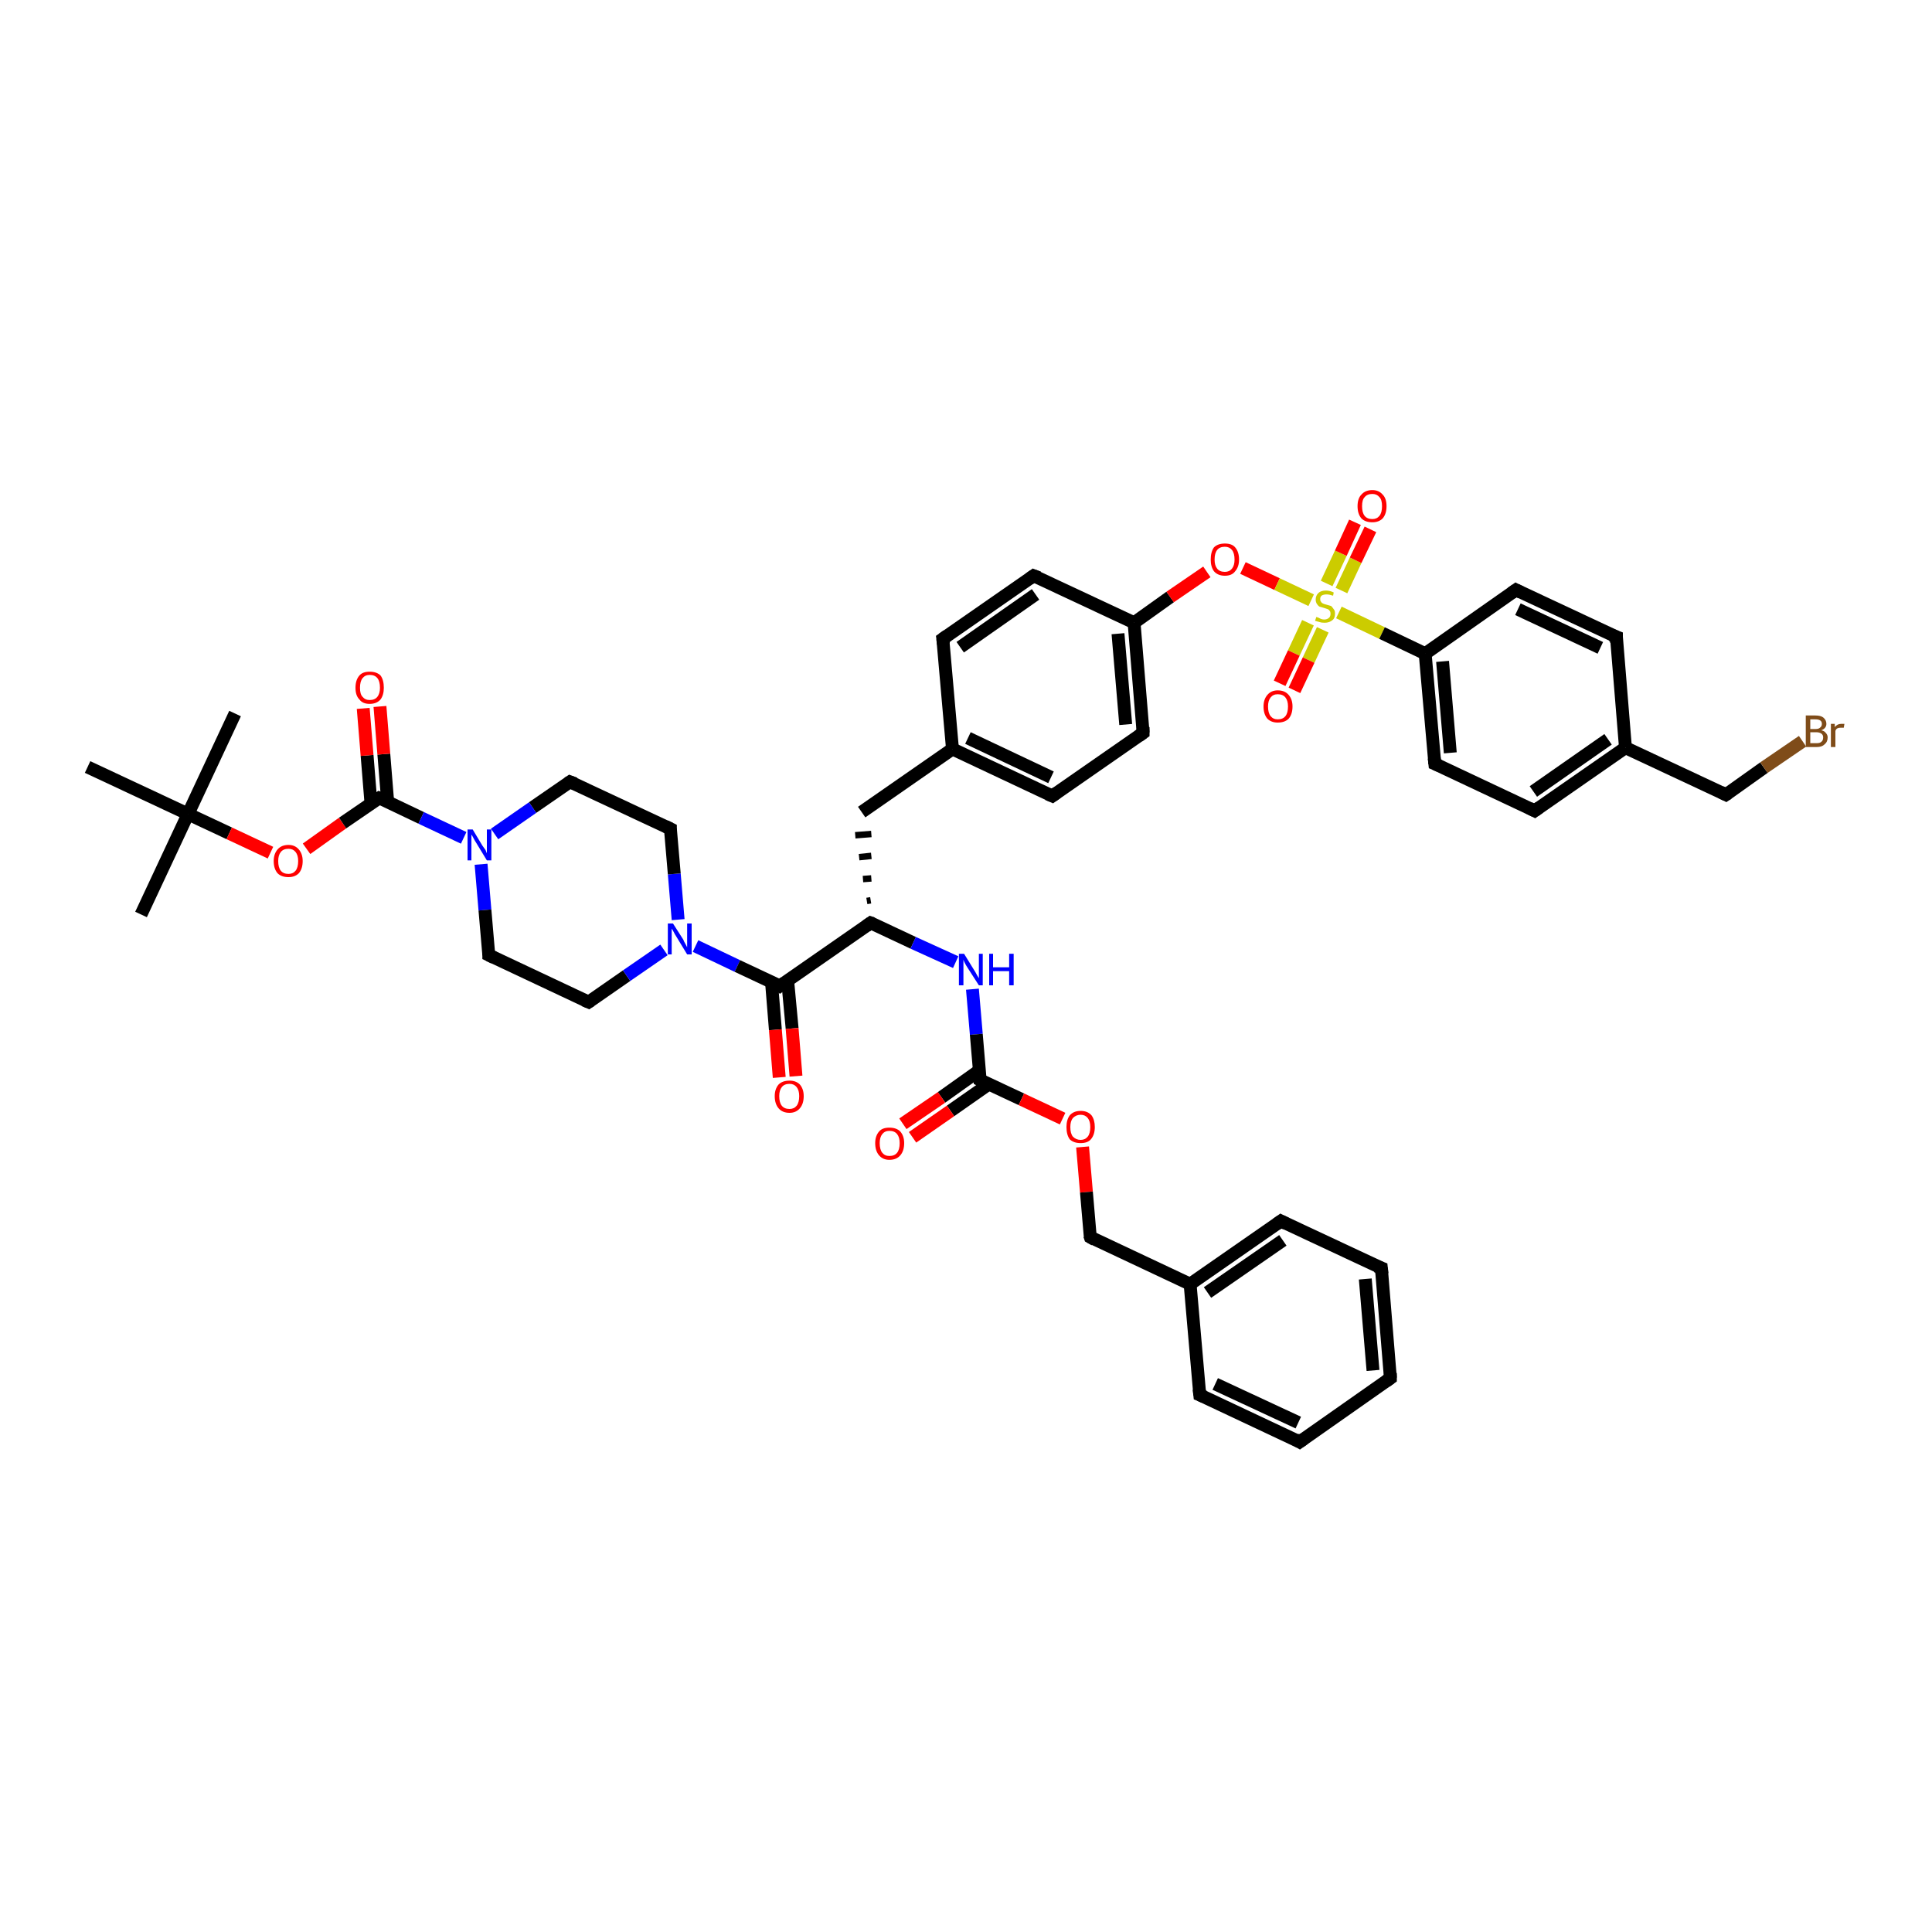 <?xml version='1.0' encoding='iso-8859-1'?>
<svg version='1.1' baseProfile='full'
              xmlns='http://www.w3.org/2000/svg'
                      xmlns:rdkit='http://www.rdkit.org/xml'
                      xmlns:xlink='http://www.w3.org/1999/xlink'
                  xml:space='preserve'
width='300px' height='300px' viewBox='0 0 300 300'>
<!-- END OF HEADER -->
<rect style='opacity:1.0;fill:#FFFFFF;stroke:none' width='300.0' height='300.0' x='0.0' y='0.0'> </rect>
<path class='bond-0 atom-0 atom-1' d='M 21.9,142.0 L 29.2,126.4' style='fill:none;fill-rule:evenodd;stroke:#000000;stroke-width:2.0px;stroke-linecap:butt;stroke-linejoin:miter;stroke-opacity:1' />
<path class='bond-1 atom-1 atom-2' d='M 29.2,126.4 L 36.5,110.8' style='fill:none;fill-rule:evenodd;stroke:#000000;stroke-width:2.0px;stroke-linecap:butt;stroke-linejoin:miter;stroke-opacity:1' />
<path class='bond-2 atom-1 atom-3' d='M 29.2,126.4 L 13.6,119.1' style='fill:none;fill-rule:evenodd;stroke:#000000;stroke-width:2.0px;stroke-linecap:butt;stroke-linejoin:miter;stroke-opacity:1' />
<path class='bond-3 atom-1 atom-4' d='M 29.2,126.4 L 35.6,129.4' style='fill:none;fill-rule:evenodd;stroke:#000000;stroke-width:2.0px;stroke-linecap:butt;stroke-linejoin:miter;stroke-opacity:1' />
<path class='bond-3 atom-1 atom-4' d='M 35.6,129.4 L 42.0,132.4' style='fill:none;fill-rule:evenodd;stroke:#FF0000;stroke-width:2.0px;stroke-linecap:butt;stroke-linejoin:miter;stroke-opacity:1' />
<path class='bond-4 atom-4 atom-5' d='M 47.6,131.8 L 53.2,127.8' style='fill:none;fill-rule:evenodd;stroke:#FF0000;stroke-width:2.0px;stroke-linecap:butt;stroke-linejoin:miter;stroke-opacity:1' />
<path class='bond-4 atom-4 atom-5' d='M 53.2,127.8 L 58.9,123.9' style='fill:none;fill-rule:evenodd;stroke:#000000;stroke-width:2.0px;stroke-linecap:butt;stroke-linejoin:miter;stroke-opacity:1' />
<path class='bond-5 atom-5 atom-6' d='M 60.2,124.5 L 59.6,117.1' style='fill:none;fill-rule:evenodd;stroke:#000000;stroke-width:2.0px;stroke-linecap:butt;stroke-linejoin:miter;stroke-opacity:1' />
<path class='bond-5 atom-5 atom-6' d='M 59.6,117.1 L 59.0,109.7' style='fill:none;fill-rule:evenodd;stroke:#FF0000;stroke-width:2.0px;stroke-linecap:butt;stroke-linejoin:miter;stroke-opacity:1' />
<path class='bond-5 atom-5 atom-6' d='M 57.6,124.7 L 57.0,117.3' style='fill:none;fill-rule:evenodd;stroke:#000000;stroke-width:2.0px;stroke-linecap:butt;stroke-linejoin:miter;stroke-opacity:1' />
<path class='bond-5 atom-5 atom-6' d='M 57.0,117.3 L 56.4,110.0' style='fill:none;fill-rule:evenodd;stroke:#FF0000;stroke-width:2.0px;stroke-linecap:butt;stroke-linejoin:miter;stroke-opacity:1' />
<path class='bond-6 atom-5 atom-7' d='M 58.9,123.9 L 65.4,127.0' style='fill:none;fill-rule:evenodd;stroke:#000000;stroke-width:2.0px;stroke-linecap:butt;stroke-linejoin:miter;stroke-opacity:1' />
<path class='bond-6 atom-5 atom-7' d='M 65.4,127.0 L 72.0,130.1' style='fill:none;fill-rule:evenodd;stroke:#0000FF;stroke-width:2.0px;stroke-linecap:butt;stroke-linejoin:miter;stroke-opacity:1' />
<path class='bond-7 atom-7 atom-8' d='M 74.7,134.2 L 75.3,141.3' style='fill:none;fill-rule:evenodd;stroke:#0000FF;stroke-width:2.0px;stroke-linecap:butt;stroke-linejoin:miter;stroke-opacity:1' />
<path class='bond-7 atom-7 atom-8' d='M 75.3,141.3 L 75.9,148.3' style='fill:none;fill-rule:evenodd;stroke:#000000;stroke-width:2.0px;stroke-linecap:butt;stroke-linejoin:miter;stroke-opacity:1' />
<path class='bond-8 atom-8 atom-9' d='M 75.9,148.3 L 91.4,155.6' style='fill:none;fill-rule:evenodd;stroke:#000000;stroke-width:2.0px;stroke-linecap:butt;stroke-linejoin:miter;stroke-opacity:1' />
<path class='bond-9 atom-9 atom-10' d='M 91.4,155.6 L 97.3,151.5' style='fill:none;fill-rule:evenodd;stroke:#000000;stroke-width:2.0px;stroke-linecap:butt;stroke-linejoin:miter;stroke-opacity:1' />
<path class='bond-9 atom-9 atom-10' d='M 97.3,151.5 L 103.1,147.5' style='fill:none;fill-rule:evenodd;stroke:#0000FF;stroke-width:2.0px;stroke-linecap:butt;stroke-linejoin:miter;stroke-opacity:1' />
<path class='bond-10 atom-10 atom-11' d='M 105.3,142.8 L 104.7,135.7' style='fill:none;fill-rule:evenodd;stroke:#0000FF;stroke-width:2.0px;stroke-linecap:butt;stroke-linejoin:miter;stroke-opacity:1' />
<path class='bond-10 atom-10 atom-11' d='M 104.7,135.7 L 104.1,128.7' style='fill:none;fill-rule:evenodd;stroke:#000000;stroke-width:2.0px;stroke-linecap:butt;stroke-linejoin:miter;stroke-opacity:1' />
<path class='bond-11 atom-11 atom-12' d='M 104.1,128.7 L 88.5,121.4' style='fill:none;fill-rule:evenodd;stroke:#000000;stroke-width:2.0px;stroke-linecap:butt;stroke-linejoin:miter;stroke-opacity:1' />
<path class='bond-12 atom-10 atom-13' d='M 108.0,146.9 L 114.5,150.0' style='fill:none;fill-rule:evenodd;stroke:#0000FF;stroke-width:2.0px;stroke-linecap:butt;stroke-linejoin:miter;stroke-opacity:1' />
<path class='bond-12 atom-10 atom-13' d='M 114.5,150.0 L 121.1,153.1' style='fill:none;fill-rule:evenodd;stroke:#000000;stroke-width:2.0px;stroke-linecap:butt;stroke-linejoin:miter;stroke-opacity:1' />
<path class='bond-13 atom-13 atom-14' d='M 119.8,152.5 L 120.4,159.9' style='fill:none;fill-rule:evenodd;stroke:#000000;stroke-width:2.0px;stroke-linecap:butt;stroke-linejoin:miter;stroke-opacity:1' />
<path class='bond-13 atom-13 atom-14' d='M 120.4,159.9 L 121.0,167.3' style='fill:none;fill-rule:evenodd;stroke:#FF0000;stroke-width:2.0px;stroke-linecap:butt;stroke-linejoin:miter;stroke-opacity:1' />
<path class='bond-13 atom-13 atom-14' d='M 122.3,152.2 L 123.0,159.7' style='fill:none;fill-rule:evenodd;stroke:#000000;stroke-width:2.0px;stroke-linecap:butt;stroke-linejoin:miter;stroke-opacity:1' />
<path class='bond-13 atom-13 atom-14' d='M 123.0,159.7 L 123.6,167.1' style='fill:none;fill-rule:evenodd;stroke:#FF0000;stroke-width:2.0px;stroke-linecap:butt;stroke-linejoin:miter;stroke-opacity:1' />
<path class='bond-14 atom-13 atom-15' d='M 121.1,153.1 L 135.2,143.3' style='fill:none;fill-rule:evenodd;stroke:#000000;stroke-width:2.0px;stroke-linecap:butt;stroke-linejoin:miter;stroke-opacity:1' />
<path class='bond-15 atom-15 atom-16' d='M 135.2,139.8 L 134.6,139.9' style='fill:none;fill-rule:evenodd;stroke:#000000;stroke-width:1.0px;stroke-linecap:butt;stroke-linejoin:miter;stroke-opacity:1' />
<path class='bond-15 atom-15 atom-16' d='M 135.3,136.4 L 134.0,136.5' style='fill:none;fill-rule:evenodd;stroke:#000000;stroke-width:1.0px;stroke-linecap:butt;stroke-linejoin:miter;stroke-opacity:1' />
<path class='bond-15 atom-15 atom-16' d='M 135.3,132.9 L 133.4,133.1' style='fill:none;fill-rule:evenodd;stroke:#000000;stroke-width:1.0px;stroke-linecap:butt;stroke-linejoin:miter;stroke-opacity:1' />
<path class='bond-15 atom-15 atom-16' d='M 135.3,129.5 L 132.8,129.7' style='fill:none;fill-rule:evenodd;stroke:#000000;stroke-width:1.0px;stroke-linecap:butt;stroke-linejoin:miter;stroke-opacity:1' />
<path class='bond-16 atom-16 atom-17' d='M 133.8,126.1 L 147.9,116.3' style='fill:none;fill-rule:evenodd;stroke:#000000;stroke-width:2.0px;stroke-linecap:butt;stroke-linejoin:miter;stroke-opacity:1' />
<path class='bond-17 atom-17 atom-18' d='M 147.9,116.3 L 163.4,123.6' style='fill:none;fill-rule:evenodd;stroke:#000000;stroke-width:2.0px;stroke-linecap:butt;stroke-linejoin:miter;stroke-opacity:1' />
<path class='bond-17 atom-17 atom-18' d='M 150.3,114.6 L 163.2,120.7' style='fill:none;fill-rule:evenodd;stroke:#000000;stroke-width:2.0px;stroke-linecap:butt;stroke-linejoin:miter;stroke-opacity:1' />
<path class='bond-18 atom-18 atom-19' d='M 163.4,123.6 L 177.5,113.8' style='fill:none;fill-rule:evenodd;stroke:#000000;stroke-width:2.0px;stroke-linecap:butt;stroke-linejoin:miter;stroke-opacity:1' />
<path class='bond-19 atom-19 atom-20' d='M 177.5,113.8 L 176.1,96.7' style='fill:none;fill-rule:evenodd;stroke:#000000;stroke-width:2.0px;stroke-linecap:butt;stroke-linejoin:miter;stroke-opacity:1' />
<path class='bond-19 atom-19 atom-20' d='M 174.8,112.5 L 173.6,98.4' style='fill:none;fill-rule:evenodd;stroke:#000000;stroke-width:2.0px;stroke-linecap:butt;stroke-linejoin:miter;stroke-opacity:1' />
<path class='bond-20 atom-20 atom-21' d='M 176.1,96.7 L 181.7,92.7' style='fill:none;fill-rule:evenodd;stroke:#000000;stroke-width:2.0px;stroke-linecap:butt;stroke-linejoin:miter;stroke-opacity:1' />
<path class='bond-20 atom-20 atom-21' d='M 181.7,92.7 L 187.4,88.8' style='fill:none;fill-rule:evenodd;stroke:#FF0000;stroke-width:2.0px;stroke-linecap:butt;stroke-linejoin:miter;stroke-opacity:1' />
<path class='bond-21 atom-21 atom-22' d='M 193.0,88.2 L 198.3,90.7' style='fill:none;fill-rule:evenodd;stroke:#FF0000;stroke-width:2.0px;stroke-linecap:butt;stroke-linejoin:miter;stroke-opacity:1' />
<path class='bond-21 atom-21 atom-22' d='M 198.3,90.7 L 203.6,93.2' style='fill:none;fill-rule:evenodd;stroke:#CCCC00;stroke-width:2.0px;stroke-linecap:butt;stroke-linejoin:miter;stroke-opacity:1' />
<path class='bond-22 atom-22 atom-23' d='M 203.1,96.7 L 200.9,101.4' style='fill:none;fill-rule:evenodd;stroke:#CCCC00;stroke-width:2.0px;stroke-linecap:butt;stroke-linejoin:miter;stroke-opacity:1' />
<path class='bond-22 atom-22 atom-23' d='M 200.9,101.4 L 198.7,106.1' style='fill:none;fill-rule:evenodd;stroke:#FF0000;stroke-width:2.0px;stroke-linecap:butt;stroke-linejoin:miter;stroke-opacity:1' />
<path class='bond-22 atom-22 atom-23' d='M 205.4,97.8 L 203.2,102.5' style='fill:none;fill-rule:evenodd;stroke:#CCCC00;stroke-width:2.0px;stroke-linecap:butt;stroke-linejoin:miter;stroke-opacity:1' />
<path class='bond-22 atom-22 atom-23' d='M 203.2,102.5 L 201.0,107.2' style='fill:none;fill-rule:evenodd;stroke:#FF0000;stroke-width:2.0px;stroke-linecap:butt;stroke-linejoin:miter;stroke-opacity:1' />
<path class='bond-23 atom-22 atom-24' d='M 208.3,91.7 L 210.5,87.0' style='fill:none;fill-rule:evenodd;stroke:#CCCC00;stroke-width:2.0px;stroke-linecap:butt;stroke-linejoin:miter;stroke-opacity:1' />
<path class='bond-23 atom-22 atom-24' d='M 210.5,87.0 L 212.8,82.2' style='fill:none;fill-rule:evenodd;stroke:#FF0000;stroke-width:2.0px;stroke-linecap:butt;stroke-linejoin:miter;stroke-opacity:1' />
<path class='bond-23 atom-22 atom-24' d='M 206.0,90.6 L 208.2,85.9' style='fill:none;fill-rule:evenodd;stroke:#CCCC00;stroke-width:2.0px;stroke-linecap:butt;stroke-linejoin:miter;stroke-opacity:1' />
<path class='bond-23 atom-22 atom-24' d='M 208.2,85.9 L 210.4,81.1' style='fill:none;fill-rule:evenodd;stroke:#FF0000;stroke-width:2.0px;stroke-linecap:butt;stroke-linejoin:miter;stroke-opacity:1' />
<path class='bond-24 atom-22 atom-25' d='M 207.9,95.1 L 214.6,98.3' style='fill:none;fill-rule:evenodd;stroke:#CCCC00;stroke-width:2.0px;stroke-linecap:butt;stroke-linejoin:miter;stroke-opacity:1' />
<path class='bond-24 atom-22 atom-25' d='M 214.6,98.3 L 221.3,101.5' style='fill:none;fill-rule:evenodd;stroke:#000000;stroke-width:2.0px;stroke-linecap:butt;stroke-linejoin:miter;stroke-opacity:1' />
<path class='bond-25 atom-25 atom-26' d='M 221.3,101.5 L 222.8,118.6' style='fill:none;fill-rule:evenodd;stroke:#000000;stroke-width:2.0px;stroke-linecap:butt;stroke-linejoin:miter;stroke-opacity:1' />
<path class='bond-25 atom-25 atom-26' d='M 224.0,102.7 L 225.2,116.9' style='fill:none;fill-rule:evenodd;stroke:#000000;stroke-width:2.0px;stroke-linecap:butt;stroke-linejoin:miter;stroke-opacity:1' />
<path class='bond-26 atom-26 atom-27' d='M 222.8,118.6 L 238.3,125.9' style='fill:none;fill-rule:evenodd;stroke:#000000;stroke-width:2.0px;stroke-linecap:butt;stroke-linejoin:miter;stroke-opacity:1' />
<path class='bond-27 atom-27 atom-28' d='M 238.3,125.9 L 252.4,116.1' style='fill:none;fill-rule:evenodd;stroke:#000000;stroke-width:2.0px;stroke-linecap:butt;stroke-linejoin:miter;stroke-opacity:1' />
<path class='bond-27 atom-27 atom-28' d='M 238.1,122.9 L 249.7,114.8' style='fill:none;fill-rule:evenodd;stroke:#000000;stroke-width:2.0px;stroke-linecap:butt;stroke-linejoin:miter;stroke-opacity:1' />
<path class='bond-28 atom-28 atom-29' d='M 252.4,116.1 L 268.0,123.4' style='fill:none;fill-rule:evenodd;stroke:#000000;stroke-width:2.0px;stroke-linecap:butt;stroke-linejoin:miter;stroke-opacity:1' />
<path class='bond-29 atom-29 atom-30' d='M 268.0,123.4 L 273.9,119.2' style='fill:none;fill-rule:evenodd;stroke:#000000;stroke-width:2.0px;stroke-linecap:butt;stroke-linejoin:miter;stroke-opacity:1' />
<path class='bond-29 atom-29 atom-30' d='M 273.9,119.2 L 279.9,115.1' style='fill:none;fill-rule:evenodd;stroke:#7F4C19;stroke-width:2.0px;stroke-linecap:butt;stroke-linejoin:miter;stroke-opacity:1' />
<path class='bond-30 atom-28 atom-31' d='M 252.4,116.1 L 251.0,98.9' style='fill:none;fill-rule:evenodd;stroke:#000000;stroke-width:2.0px;stroke-linecap:butt;stroke-linejoin:miter;stroke-opacity:1' />
<path class='bond-31 atom-31 atom-32' d='M 251.0,98.9 L 235.4,91.6' style='fill:none;fill-rule:evenodd;stroke:#000000;stroke-width:2.0px;stroke-linecap:butt;stroke-linejoin:miter;stroke-opacity:1' />
<path class='bond-31 atom-31 atom-32' d='M 248.5,100.6 L 235.7,94.6' style='fill:none;fill-rule:evenodd;stroke:#000000;stroke-width:2.0px;stroke-linecap:butt;stroke-linejoin:miter;stroke-opacity:1' />
<path class='bond-32 atom-20 atom-33' d='M 176.1,96.7 L 160.5,89.4' style='fill:none;fill-rule:evenodd;stroke:#000000;stroke-width:2.0px;stroke-linecap:butt;stroke-linejoin:miter;stroke-opacity:1' />
<path class='bond-33 atom-33 atom-34' d='M 160.5,89.4 L 146.4,99.2' style='fill:none;fill-rule:evenodd;stroke:#000000;stroke-width:2.0px;stroke-linecap:butt;stroke-linejoin:miter;stroke-opacity:1' />
<path class='bond-33 atom-33 atom-34' d='M 160.8,92.3 L 149.1,100.5' style='fill:none;fill-rule:evenodd;stroke:#000000;stroke-width:2.0px;stroke-linecap:butt;stroke-linejoin:miter;stroke-opacity:1' />
<path class='bond-34 atom-15 atom-35' d='M 135.2,143.3 L 141.8,146.4' style='fill:none;fill-rule:evenodd;stroke:#000000;stroke-width:2.0px;stroke-linecap:butt;stroke-linejoin:miter;stroke-opacity:1' />
<path class='bond-34 atom-15 atom-35' d='M 141.8,146.4 L 148.4,149.4' style='fill:none;fill-rule:evenodd;stroke:#0000FF;stroke-width:2.0px;stroke-linecap:butt;stroke-linejoin:miter;stroke-opacity:1' />
<path class='bond-35 atom-35 atom-36' d='M 151.0,153.6 L 151.6,160.6' style='fill:none;fill-rule:evenodd;stroke:#0000FF;stroke-width:2.0px;stroke-linecap:butt;stroke-linejoin:miter;stroke-opacity:1' />
<path class='bond-35 atom-35 atom-36' d='M 151.6,160.6 L 152.2,167.7' style='fill:none;fill-rule:evenodd;stroke:#000000;stroke-width:2.0px;stroke-linecap:butt;stroke-linejoin:miter;stroke-opacity:1' />
<path class='bond-36 atom-36 atom-37' d='M 152.1,166.2 L 146.2,170.4' style='fill:none;fill-rule:evenodd;stroke:#000000;stroke-width:2.0px;stroke-linecap:butt;stroke-linejoin:miter;stroke-opacity:1' />
<path class='bond-36 atom-36 atom-37' d='M 146.2,170.4 L 140.2,174.5' style='fill:none;fill-rule:evenodd;stroke:#FF0000;stroke-width:2.0px;stroke-linecap:butt;stroke-linejoin:miter;stroke-opacity:1' />
<path class='bond-36 atom-36 atom-37' d='M 153.6,168.3 L 147.6,172.5' style='fill:none;fill-rule:evenodd;stroke:#000000;stroke-width:2.0px;stroke-linecap:butt;stroke-linejoin:miter;stroke-opacity:1' />
<path class='bond-36 atom-36 atom-37' d='M 147.6,172.5 L 141.7,176.6' style='fill:none;fill-rule:evenodd;stroke:#FF0000;stroke-width:2.0px;stroke-linecap:butt;stroke-linejoin:miter;stroke-opacity:1' />
<path class='bond-37 atom-36 atom-38' d='M 152.2,167.7 L 158.6,170.7' style='fill:none;fill-rule:evenodd;stroke:#000000;stroke-width:2.0px;stroke-linecap:butt;stroke-linejoin:miter;stroke-opacity:1' />
<path class='bond-37 atom-36 atom-38' d='M 158.6,170.7 L 165.0,173.7' style='fill:none;fill-rule:evenodd;stroke:#FF0000;stroke-width:2.0px;stroke-linecap:butt;stroke-linejoin:miter;stroke-opacity:1' />
<path class='bond-38 atom-38 atom-39' d='M 168.1,178.1 L 168.7,185.1' style='fill:none;fill-rule:evenodd;stroke:#FF0000;stroke-width:2.0px;stroke-linecap:butt;stroke-linejoin:miter;stroke-opacity:1' />
<path class='bond-38 atom-38 atom-39' d='M 168.7,185.1 L 169.3,192.1' style='fill:none;fill-rule:evenodd;stroke:#000000;stroke-width:2.0px;stroke-linecap:butt;stroke-linejoin:miter;stroke-opacity:1' />
<path class='bond-39 atom-39 atom-40' d='M 169.3,192.1 L 184.8,199.4' style='fill:none;fill-rule:evenodd;stroke:#000000;stroke-width:2.0px;stroke-linecap:butt;stroke-linejoin:miter;stroke-opacity:1' />
<path class='bond-40 atom-40 atom-41' d='M 184.8,199.4 L 198.9,189.6' style='fill:none;fill-rule:evenodd;stroke:#000000;stroke-width:2.0px;stroke-linecap:butt;stroke-linejoin:miter;stroke-opacity:1' />
<path class='bond-40 atom-40 atom-41' d='M 187.5,200.7 L 199.2,192.6' style='fill:none;fill-rule:evenodd;stroke:#000000;stroke-width:2.0px;stroke-linecap:butt;stroke-linejoin:miter;stroke-opacity:1' />
<path class='bond-41 atom-41 atom-42' d='M 198.9,189.6 L 214.5,196.9' style='fill:none;fill-rule:evenodd;stroke:#000000;stroke-width:2.0px;stroke-linecap:butt;stroke-linejoin:miter;stroke-opacity:1' />
<path class='bond-42 atom-42 atom-43' d='M 214.5,196.9 L 215.9,214.0' style='fill:none;fill-rule:evenodd;stroke:#000000;stroke-width:2.0px;stroke-linecap:butt;stroke-linejoin:miter;stroke-opacity:1' />
<path class='bond-42 atom-42 atom-43' d='M 212.0,198.6 L 213.2,212.8' style='fill:none;fill-rule:evenodd;stroke:#000000;stroke-width:2.0px;stroke-linecap:butt;stroke-linejoin:miter;stroke-opacity:1' />
<path class='bond-43 atom-43 atom-44' d='M 215.9,214.0 L 201.8,223.9' style='fill:none;fill-rule:evenodd;stroke:#000000;stroke-width:2.0px;stroke-linecap:butt;stroke-linejoin:miter;stroke-opacity:1' />
<path class='bond-44 atom-44 atom-45' d='M 201.8,223.9 L 186.3,216.6' style='fill:none;fill-rule:evenodd;stroke:#000000;stroke-width:2.0px;stroke-linecap:butt;stroke-linejoin:miter;stroke-opacity:1' />
<path class='bond-44 atom-44 atom-45' d='M 201.6,220.9 L 188.7,214.9' style='fill:none;fill-rule:evenodd;stroke:#000000;stroke-width:2.0px;stroke-linecap:butt;stroke-linejoin:miter;stroke-opacity:1' />
<path class='bond-45 atom-12 atom-7' d='M 88.5,121.4 L 82.7,125.4' style='fill:none;fill-rule:evenodd;stroke:#000000;stroke-width:2.0px;stroke-linecap:butt;stroke-linejoin:miter;stroke-opacity:1' />
<path class='bond-45 atom-12 atom-7' d='M 82.7,125.4 L 76.8,129.5' style='fill:none;fill-rule:evenodd;stroke:#0000FF;stroke-width:2.0px;stroke-linecap:butt;stroke-linejoin:miter;stroke-opacity:1' />
<path class='bond-46 atom-34 atom-17' d='M 146.4,99.2 L 147.9,116.3' style='fill:none;fill-rule:evenodd;stroke:#000000;stroke-width:2.0px;stroke-linecap:butt;stroke-linejoin:miter;stroke-opacity:1' />
<path class='bond-47 atom-45 atom-40' d='M 186.3,216.6 L 184.8,199.4' style='fill:none;fill-rule:evenodd;stroke:#000000;stroke-width:2.0px;stroke-linecap:butt;stroke-linejoin:miter;stroke-opacity:1' />
<path class='bond-48 atom-32 atom-25' d='M 235.4,91.6 L 221.3,101.5' style='fill:none;fill-rule:evenodd;stroke:#000000;stroke-width:2.0px;stroke-linecap:butt;stroke-linejoin:miter;stroke-opacity:1' />
<path d='M 58.6,124.1 L 58.9,123.9 L 59.2,124.0' style='fill:none;stroke:#000000;stroke-width:2.0px;stroke-linecap:butt;stroke-linejoin:miter;stroke-opacity:1;' />
<path d='M 75.9,148.0 L 75.9,148.3 L 76.7,148.7' style='fill:none;stroke:#000000;stroke-width:2.0px;stroke-linecap:butt;stroke-linejoin:miter;stroke-opacity:1;' />
<path d='M 90.7,155.3 L 91.4,155.6 L 91.7,155.4' style='fill:none;stroke:#000000;stroke-width:2.0px;stroke-linecap:butt;stroke-linejoin:miter;stroke-opacity:1;' />
<path d='M 104.1,129.0 L 104.1,128.7 L 103.3,128.3' style='fill:none;stroke:#000000;stroke-width:2.0px;stroke-linecap:butt;stroke-linejoin:miter;stroke-opacity:1;' />
<path d='M 89.3,121.7 L 88.5,121.4 L 88.2,121.6' style='fill:none;stroke:#000000;stroke-width:2.0px;stroke-linecap:butt;stroke-linejoin:miter;stroke-opacity:1;' />
<path d='M 120.8,152.9 L 121.1,153.1 L 121.8,152.6' style='fill:none;stroke:#000000;stroke-width:2.0px;stroke-linecap:butt;stroke-linejoin:miter;stroke-opacity:1;' />
<path d='M 134.5,143.8 L 135.2,143.3 L 135.5,143.4' style='fill:none;stroke:#000000;stroke-width:2.0px;stroke-linecap:butt;stroke-linejoin:miter;stroke-opacity:1;' />
<path d='M 162.7,123.3 L 163.4,123.6 L 164.1,123.1' style='fill:none;stroke:#000000;stroke-width:2.0px;stroke-linecap:butt;stroke-linejoin:miter;stroke-opacity:1;' />
<path d='M 176.8,114.3 L 177.5,113.8 L 177.5,112.9' style='fill:none;stroke:#000000;stroke-width:2.0px;stroke-linecap:butt;stroke-linejoin:miter;stroke-opacity:1;' />
<path d='M 222.7,117.7 L 222.8,118.6 L 223.5,118.9' style='fill:none;stroke:#000000;stroke-width:2.0px;stroke-linecap:butt;stroke-linejoin:miter;stroke-opacity:1;' />
<path d='M 237.5,125.5 L 238.3,125.9 L 239.0,125.4' style='fill:none;stroke:#000000;stroke-width:2.0px;stroke-linecap:butt;stroke-linejoin:miter;stroke-opacity:1;' />
<path d='M 267.2,123.0 L 268.0,123.4 L 268.3,123.2' style='fill:none;stroke:#000000;stroke-width:2.0px;stroke-linecap:butt;stroke-linejoin:miter;stroke-opacity:1;' />
<path d='M 251.0,99.8 L 251.0,98.9 L 250.2,98.6' style='fill:none;stroke:#000000;stroke-width:2.0px;stroke-linecap:butt;stroke-linejoin:miter;stroke-opacity:1;' />
<path d='M 236.2,92.0 L 235.4,91.6 L 234.7,92.1' style='fill:none;stroke:#000000;stroke-width:2.0px;stroke-linecap:butt;stroke-linejoin:miter;stroke-opacity:1;' />
<path d='M 161.3,89.7 L 160.5,89.4 L 159.8,89.9' style='fill:none;stroke:#000000;stroke-width:2.0px;stroke-linecap:butt;stroke-linejoin:miter;stroke-opacity:1;' />
<path d='M 147.1,98.7 L 146.4,99.2 L 146.5,100.0' style='fill:none;stroke:#000000;stroke-width:2.0px;stroke-linecap:butt;stroke-linejoin:miter;stroke-opacity:1;' />
<path d='M 152.2,167.4 L 152.2,167.7 L 152.6,167.9' style='fill:none;stroke:#000000;stroke-width:2.0px;stroke-linecap:butt;stroke-linejoin:miter;stroke-opacity:1;' />
<path d='M 169.2,191.8 L 169.3,192.1 L 170.0,192.5' style='fill:none;stroke:#000000;stroke-width:2.0px;stroke-linecap:butt;stroke-linejoin:miter;stroke-opacity:1;' />
<path d='M 198.2,190.1 L 198.9,189.6 L 199.7,190.0' style='fill:none;stroke:#000000;stroke-width:2.0px;stroke-linecap:butt;stroke-linejoin:miter;stroke-opacity:1;' />
<path d='M 213.7,196.6 L 214.5,196.9 L 214.6,197.8' style='fill:none;stroke:#000000;stroke-width:2.0px;stroke-linecap:butt;stroke-linejoin:miter;stroke-opacity:1;' />
<path d='M 215.9,213.2 L 215.9,214.0 L 215.2,214.5' style='fill:none;stroke:#000000;stroke-width:2.0px;stroke-linecap:butt;stroke-linejoin:miter;stroke-opacity:1;' />
<path d='M 202.5,223.4 L 201.8,223.9 L 201.1,223.5' style='fill:none;stroke:#000000;stroke-width:2.0px;stroke-linecap:butt;stroke-linejoin:miter;stroke-opacity:1;' />
<path d='M 187.0,216.9 L 186.3,216.6 L 186.2,215.7' style='fill:none;stroke:#000000;stroke-width:2.0px;stroke-linecap:butt;stroke-linejoin:miter;stroke-opacity:1;' />
<path class='atom-4' d='M 42.5 133.7
Q 42.5 132.6, 43.1 131.9
Q 43.7 131.2, 44.8 131.2
Q 45.8 131.2, 46.4 131.9
Q 47.0 132.6, 47.0 133.7
Q 47.0 134.9, 46.4 135.6
Q 45.8 136.2, 44.8 136.2
Q 43.7 136.2, 43.1 135.6
Q 42.5 134.9, 42.5 133.7
M 44.8 135.7
Q 45.5 135.7, 45.9 135.2
Q 46.3 134.7, 46.3 133.7
Q 46.3 132.8, 45.9 132.3
Q 45.5 131.8, 44.8 131.8
Q 44.0 131.8, 43.6 132.3
Q 43.2 132.8, 43.2 133.7
Q 43.2 134.7, 43.6 135.2
Q 44.0 135.7, 44.8 135.7
' fill='#FF0000'/>
<path class='atom-6' d='M 55.2 106.8
Q 55.2 105.6, 55.8 104.9
Q 56.3 104.3, 57.4 104.3
Q 58.5 104.3, 59.1 104.9
Q 59.6 105.6, 59.6 106.8
Q 59.6 107.9, 59.1 108.6
Q 58.5 109.3, 57.4 109.3
Q 56.3 109.3, 55.8 108.6
Q 55.2 108.0, 55.2 106.8
M 57.4 108.7
Q 58.2 108.7, 58.6 108.2
Q 59.0 107.7, 59.0 106.8
Q 59.0 105.8, 58.6 105.3
Q 58.2 104.8, 57.4 104.8
Q 56.7 104.8, 56.3 105.3
Q 55.9 105.8, 55.9 106.8
Q 55.9 107.8, 56.3 108.2
Q 56.7 108.7, 57.4 108.7
' fill='#FF0000'/>
<path class='atom-7' d='M 73.4 128.8
L 74.9 131.3
Q 75.1 131.6, 75.4 132.0
Q 75.6 132.5, 75.6 132.5
L 75.6 128.8
L 76.3 128.8
L 76.3 133.6
L 75.6 133.6
L 73.9 130.8
Q 73.7 130.5, 73.5 130.1
Q 73.3 129.7, 73.2 129.6
L 73.2 133.6
L 72.6 133.6
L 72.6 128.8
L 73.4 128.8
' fill='#0000FF'/>
<path class='atom-10' d='M 104.5 143.4
L 106.1 145.9
Q 106.2 146.2, 106.5 146.7
Q 106.7 147.1, 106.7 147.1
L 106.7 143.4
L 107.4 143.4
L 107.4 148.2
L 106.7 148.2
L 105.0 145.4
Q 104.8 145.1, 104.6 144.7
Q 104.4 144.3, 104.3 144.2
L 104.3 148.2
L 103.7 148.2
L 103.7 143.4
L 104.5 143.4
' fill='#0000FF'/>
<path class='atom-14' d='M 120.3 170.2
Q 120.3 169.1, 120.9 168.4
Q 121.5 167.8, 122.6 167.8
Q 123.6 167.8, 124.2 168.4
Q 124.8 169.1, 124.8 170.2
Q 124.8 171.4, 124.2 172.1
Q 123.6 172.8, 122.6 172.8
Q 121.5 172.8, 120.9 172.1
Q 120.3 171.4, 120.3 170.2
M 122.6 172.2
Q 123.3 172.2, 123.7 171.7
Q 124.1 171.2, 124.1 170.2
Q 124.1 169.3, 123.7 168.8
Q 123.3 168.3, 122.6 168.3
Q 121.8 168.3, 121.4 168.8
Q 121.0 169.3, 121.0 170.2
Q 121.0 171.2, 121.4 171.7
Q 121.8 172.2, 122.6 172.2
' fill='#FF0000'/>
<path class='atom-21' d='M 188.0 86.9
Q 188.0 85.7, 188.5 85.0
Q 189.1 84.4, 190.2 84.4
Q 191.3 84.4, 191.8 85.0
Q 192.4 85.7, 192.4 86.9
Q 192.4 88.0, 191.8 88.7
Q 191.3 89.4, 190.2 89.4
Q 189.1 89.4, 188.5 88.7
Q 188.0 88.0, 188.0 86.9
M 190.2 88.8
Q 190.9 88.8, 191.3 88.3
Q 191.7 87.8, 191.7 86.9
Q 191.7 85.9, 191.3 85.4
Q 190.9 84.9, 190.2 84.9
Q 189.4 84.9, 189.0 85.4
Q 188.6 85.9, 188.6 86.9
Q 188.6 87.8, 189.0 88.3
Q 189.4 88.8, 190.2 88.8
' fill='#FF0000'/>
<path class='atom-22' d='M 204.4 95.8
Q 204.4 95.8, 204.7 95.9
Q 204.9 96.0, 205.1 96.1
Q 205.4 96.2, 205.6 96.2
Q 206.1 96.2, 206.4 95.9
Q 206.6 95.7, 206.6 95.3
Q 206.6 95.0, 206.5 94.9
Q 206.4 94.7, 206.2 94.6
Q 205.9 94.5, 205.6 94.4
Q 205.2 94.3, 204.9 94.2
Q 204.7 94.1, 204.5 93.8
Q 204.3 93.5, 204.3 93.1
Q 204.3 92.5, 204.7 92.1
Q 205.1 91.7, 205.9 91.7
Q 206.5 91.7, 207.1 92.0
L 207.0 92.5
Q 206.4 92.3, 206.0 92.3
Q 205.5 92.3, 205.2 92.5
Q 205.0 92.7, 205.0 93.0
Q 205.0 93.3, 205.1 93.4
Q 205.2 93.6, 205.4 93.7
Q 205.6 93.8, 206.0 93.9
Q 206.4 94.0, 206.7 94.1
Q 206.9 94.3, 207.1 94.6
Q 207.3 94.8, 207.3 95.3
Q 207.3 96.0, 206.9 96.3
Q 206.4 96.7, 205.7 96.7
Q 205.2 96.7, 204.9 96.6
Q 204.6 96.5, 204.2 96.4
L 204.4 95.8
' fill='#CCCC00'/>
<path class='atom-23' d='M 196.2 109.7
Q 196.2 108.6, 196.8 107.9
Q 197.4 107.2, 198.4 107.2
Q 199.5 107.2, 200.1 107.9
Q 200.7 108.6, 200.7 109.7
Q 200.7 110.9, 200.1 111.6
Q 199.5 112.2, 198.4 112.2
Q 197.4 112.2, 196.8 111.6
Q 196.2 110.9, 196.2 109.7
M 198.4 111.7
Q 199.2 111.7, 199.6 111.2
Q 200.0 110.7, 200.0 109.7
Q 200.0 108.8, 199.6 108.3
Q 199.2 107.8, 198.4 107.8
Q 197.7 107.8, 197.3 108.3
Q 196.9 108.8, 196.9 109.7
Q 196.9 110.7, 197.3 111.2
Q 197.7 111.7, 198.4 111.7
' fill='#FF0000'/>
<path class='atom-24' d='M 210.8 78.6
Q 210.8 77.4, 211.4 76.8
Q 212.0 76.1, 213.1 76.1
Q 214.1 76.1, 214.7 76.8
Q 215.3 77.4, 215.3 78.6
Q 215.3 79.8, 214.7 80.5
Q 214.1 81.1, 213.1 81.1
Q 212.0 81.1, 211.4 80.5
Q 210.8 79.8, 210.8 78.6
M 213.1 80.6
Q 213.8 80.6, 214.2 80.1
Q 214.6 79.6, 214.6 78.6
Q 214.6 77.6, 214.2 77.2
Q 213.8 76.7, 213.1 76.7
Q 212.3 76.7, 211.9 77.2
Q 211.5 77.6, 211.5 78.6
Q 211.5 79.6, 211.9 80.1
Q 212.3 80.6, 213.1 80.6
' fill='#FF0000'/>
<path class='atom-30' d='M 282.8 113.4
Q 283.3 113.5, 283.5 113.8
Q 283.8 114.1, 283.8 114.5
Q 283.8 115.2, 283.3 115.6
Q 282.9 116.0, 282.1 116.0
L 280.4 116.0
L 280.4 111.1
L 281.9 111.1
Q 282.7 111.1, 283.1 111.4
Q 283.6 111.8, 283.6 112.4
Q 283.6 113.1, 282.8 113.4
M 281.1 111.7
L 281.1 113.2
L 281.9 113.2
Q 282.4 113.2, 282.6 113.0
Q 282.9 112.8, 282.9 112.4
Q 282.9 111.7, 281.9 111.7
L 281.1 111.7
M 282.1 115.4
Q 282.6 115.4, 282.8 115.2
Q 283.1 115.0, 283.1 114.5
Q 283.1 114.1, 282.8 113.9
Q 282.5 113.7, 282.0 113.7
L 281.1 113.7
L 281.1 115.4
L 282.1 115.4
' fill='#7F4C19'/>
<path class='atom-30' d='M 284.9 112.4
L 284.9 112.9
Q 285.3 112.4, 285.9 112.4
Q 286.1 112.4, 286.4 112.4
L 286.3 113.0
Q 286.0 113.0, 285.8 113.0
Q 285.5 113.0, 285.3 113.1
Q 285.1 113.2, 285.0 113.5
L 285.0 116.0
L 284.3 116.0
L 284.3 112.4
L 284.9 112.4
' fill='#7F4C19'/>
<path class='atom-35' d='M 149.7 148.1
L 151.3 150.7
Q 151.5 151.0, 151.7 151.4
Q 152.0 151.9, 152.0 151.9
L 152.0 148.1
L 152.6 148.1
L 152.6 153.0
L 152.0 153.0
L 150.2 150.2
Q 150.0 149.9, 149.8 149.5
Q 149.6 149.1, 149.6 149.0
L 149.6 153.0
L 148.9 153.0
L 148.9 148.1
L 149.7 148.1
' fill='#0000FF'/>
<path class='atom-35' d='M 153.6 148.1
L 154.2 148.1
L 154.2 150.2
L 156.7 150.2
L 156.7 148.1
L 157.4 148.1
L 157.4 153.0
L 156.7 153.0
L 156.7 150.8
L 154.2 150.8
L 154.2 153.0
L 153.6 153.0
L 153.6 148.1
' fill='#0000FF'/>
<path class='atom-37' d='M 135.9 177.5
Q 135.9 176.4, 136.5 175.7
Q 137.0 175.1, 138.1 175.1
Q 139.2 175.1, 139.8 175.7
Q 140.4 176.4, 140.4 177.5
Q 140.4 178.7, 139.8 179.4
Q 139.2 180.1, 138.1 180.1
Q 137.1 180.1, 136.5 179.4
Q 135.9 178.7, 135.9 177.5
M 138.1 179.5
Q 138.9 179.5, 139.3 179.0
Q 139.7 178.5, 139.7 177.5
Q 139.7 176.6, 139.3 176.1
Q 138.9 175.6, 138.1 175.6
Q 137.4 175.6, 137.0 176.1
Q 136.6 176.6, 136.6 177.5
Q 136.6 178.5, 137.0 179.0
Q 137.4 179.5, 138.1 179.5
' fill='#FF0000'/>
<path class='atom-38' d='M 165.6 175.0
Q 165.6 173.9, 166.1 173.2
Q 166.7 172.5, 167.8 172.5
Q 168.9 172.5, 169.5 173.2
Q 170.0 173.9, 170.0 175.0
Q 170.0 176.2, 169.4 176.9
Q 168.9 177.5, 167.8 177.5
Q 166.7 177.5, 166.1 176.9
Q 165.6 176.2, 165.6 175.0
M 167.8 177.0
Q 168.5 177.0, 168.9 176.5
Q 169.3 176.0, 169.3 175.0
Q 169.3 174.1, 168.9 173.6
Q 168.5 173.1, 167.8 173.1
Q 167.1 173.1, 166.6 173.6
Q 166.2 174.1, 166.2 175.0
Q 166.2 176.0, 166.6 176.5
Q 167.1 177.0, 167.8 177.0
' fill='#FF0000'/>
</svg>
